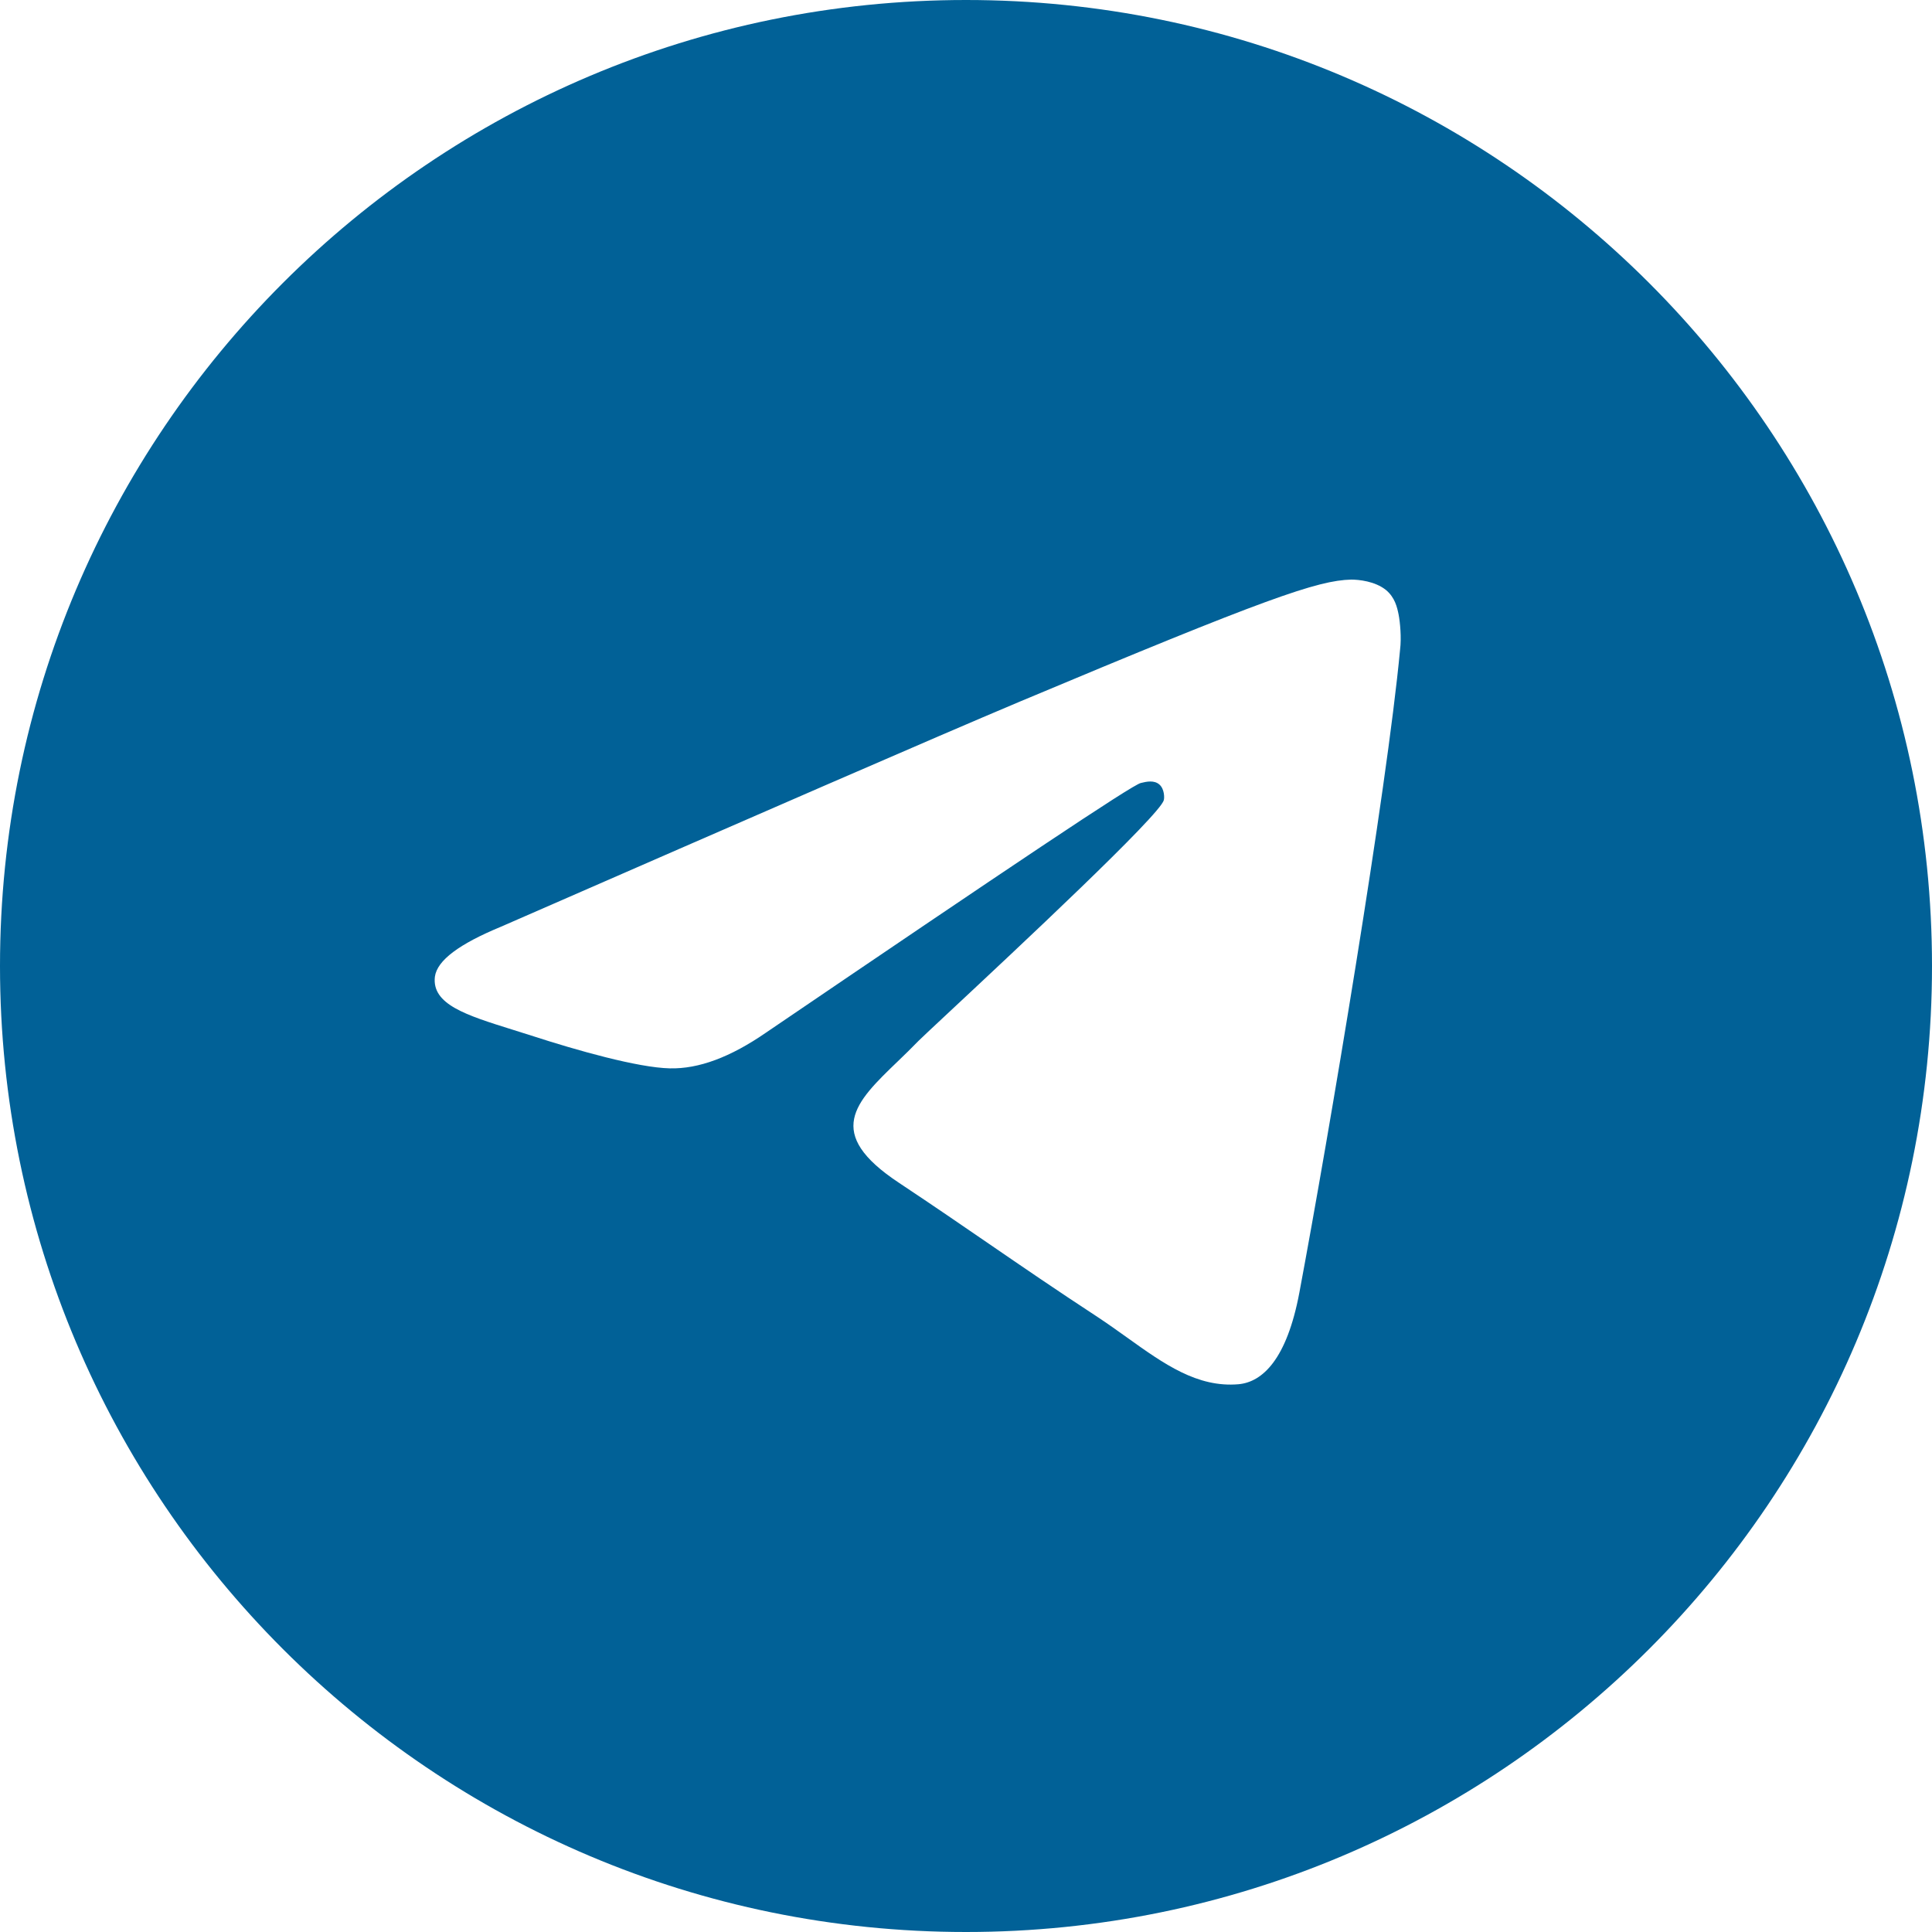 <svg width="40" height="40" viewBox="0 0 40 40" fill="none" xmlns="http://www.w3.org/2000/svg">
<path fill-rule="evenodd" clip-rule="evenodd" d="M40 20C40 31.046 31.046 40 20 40C8.954 40 0 31.046 0 20C0 8.954 8.954 0 20 0C31.046 0 40 8.954 40 20ZM21.105 14.53C19.31 15.286 15.737 16.843 10.369 19.188C9.511 19.543 9.05 19.882 9.004 20.222C8.937 20.796 9.651 21.018 10.614 21.319C10.738 21.358 10.867 21.398 10.998 21.44C11.949 21.749 13.207 22.104 13.866 22.119C14.464 22.134 15.123 21.888 15.86 21.379C20.875 17.97 23.451 16.242 23.62 16.211C23.742 16.18 23.896 16.149 24.003 16.242C24.11 16.334 24.11 16.52 24.095 16.566C24.022 16.872 21.03 19.666 19.669 20.937C19.318 21.265 19.075 21.491 19.019 21.548C18.875 21.697 18.729 21.838 18.588 21.974C17.707 22.821 17.047 23.457 18.62 24.494C19.335 24.969 19.912 25.365 20.48 25.755C21.167 26.226 21.841 26.689 22.73 27.271C22.94 27.41 23.14 27.553 23.336 27.693C24.1 28.24 24.79 28.733 25.644 28.659C26.135 28.613 26.641 28.15 26.902 26.762C27.515 23.492 28.711 16.381 28.987 13.45C29.018 13.203 28.987 12.879 28.957 12.725C28.926 12.571 28.88 12.37 28.696 12.216C28.466 12.031 28.128 12 27.975 12C27.285 12.015 26.212 12.386 21.105 14.53Z" fill="#016197"/>
</svg>
